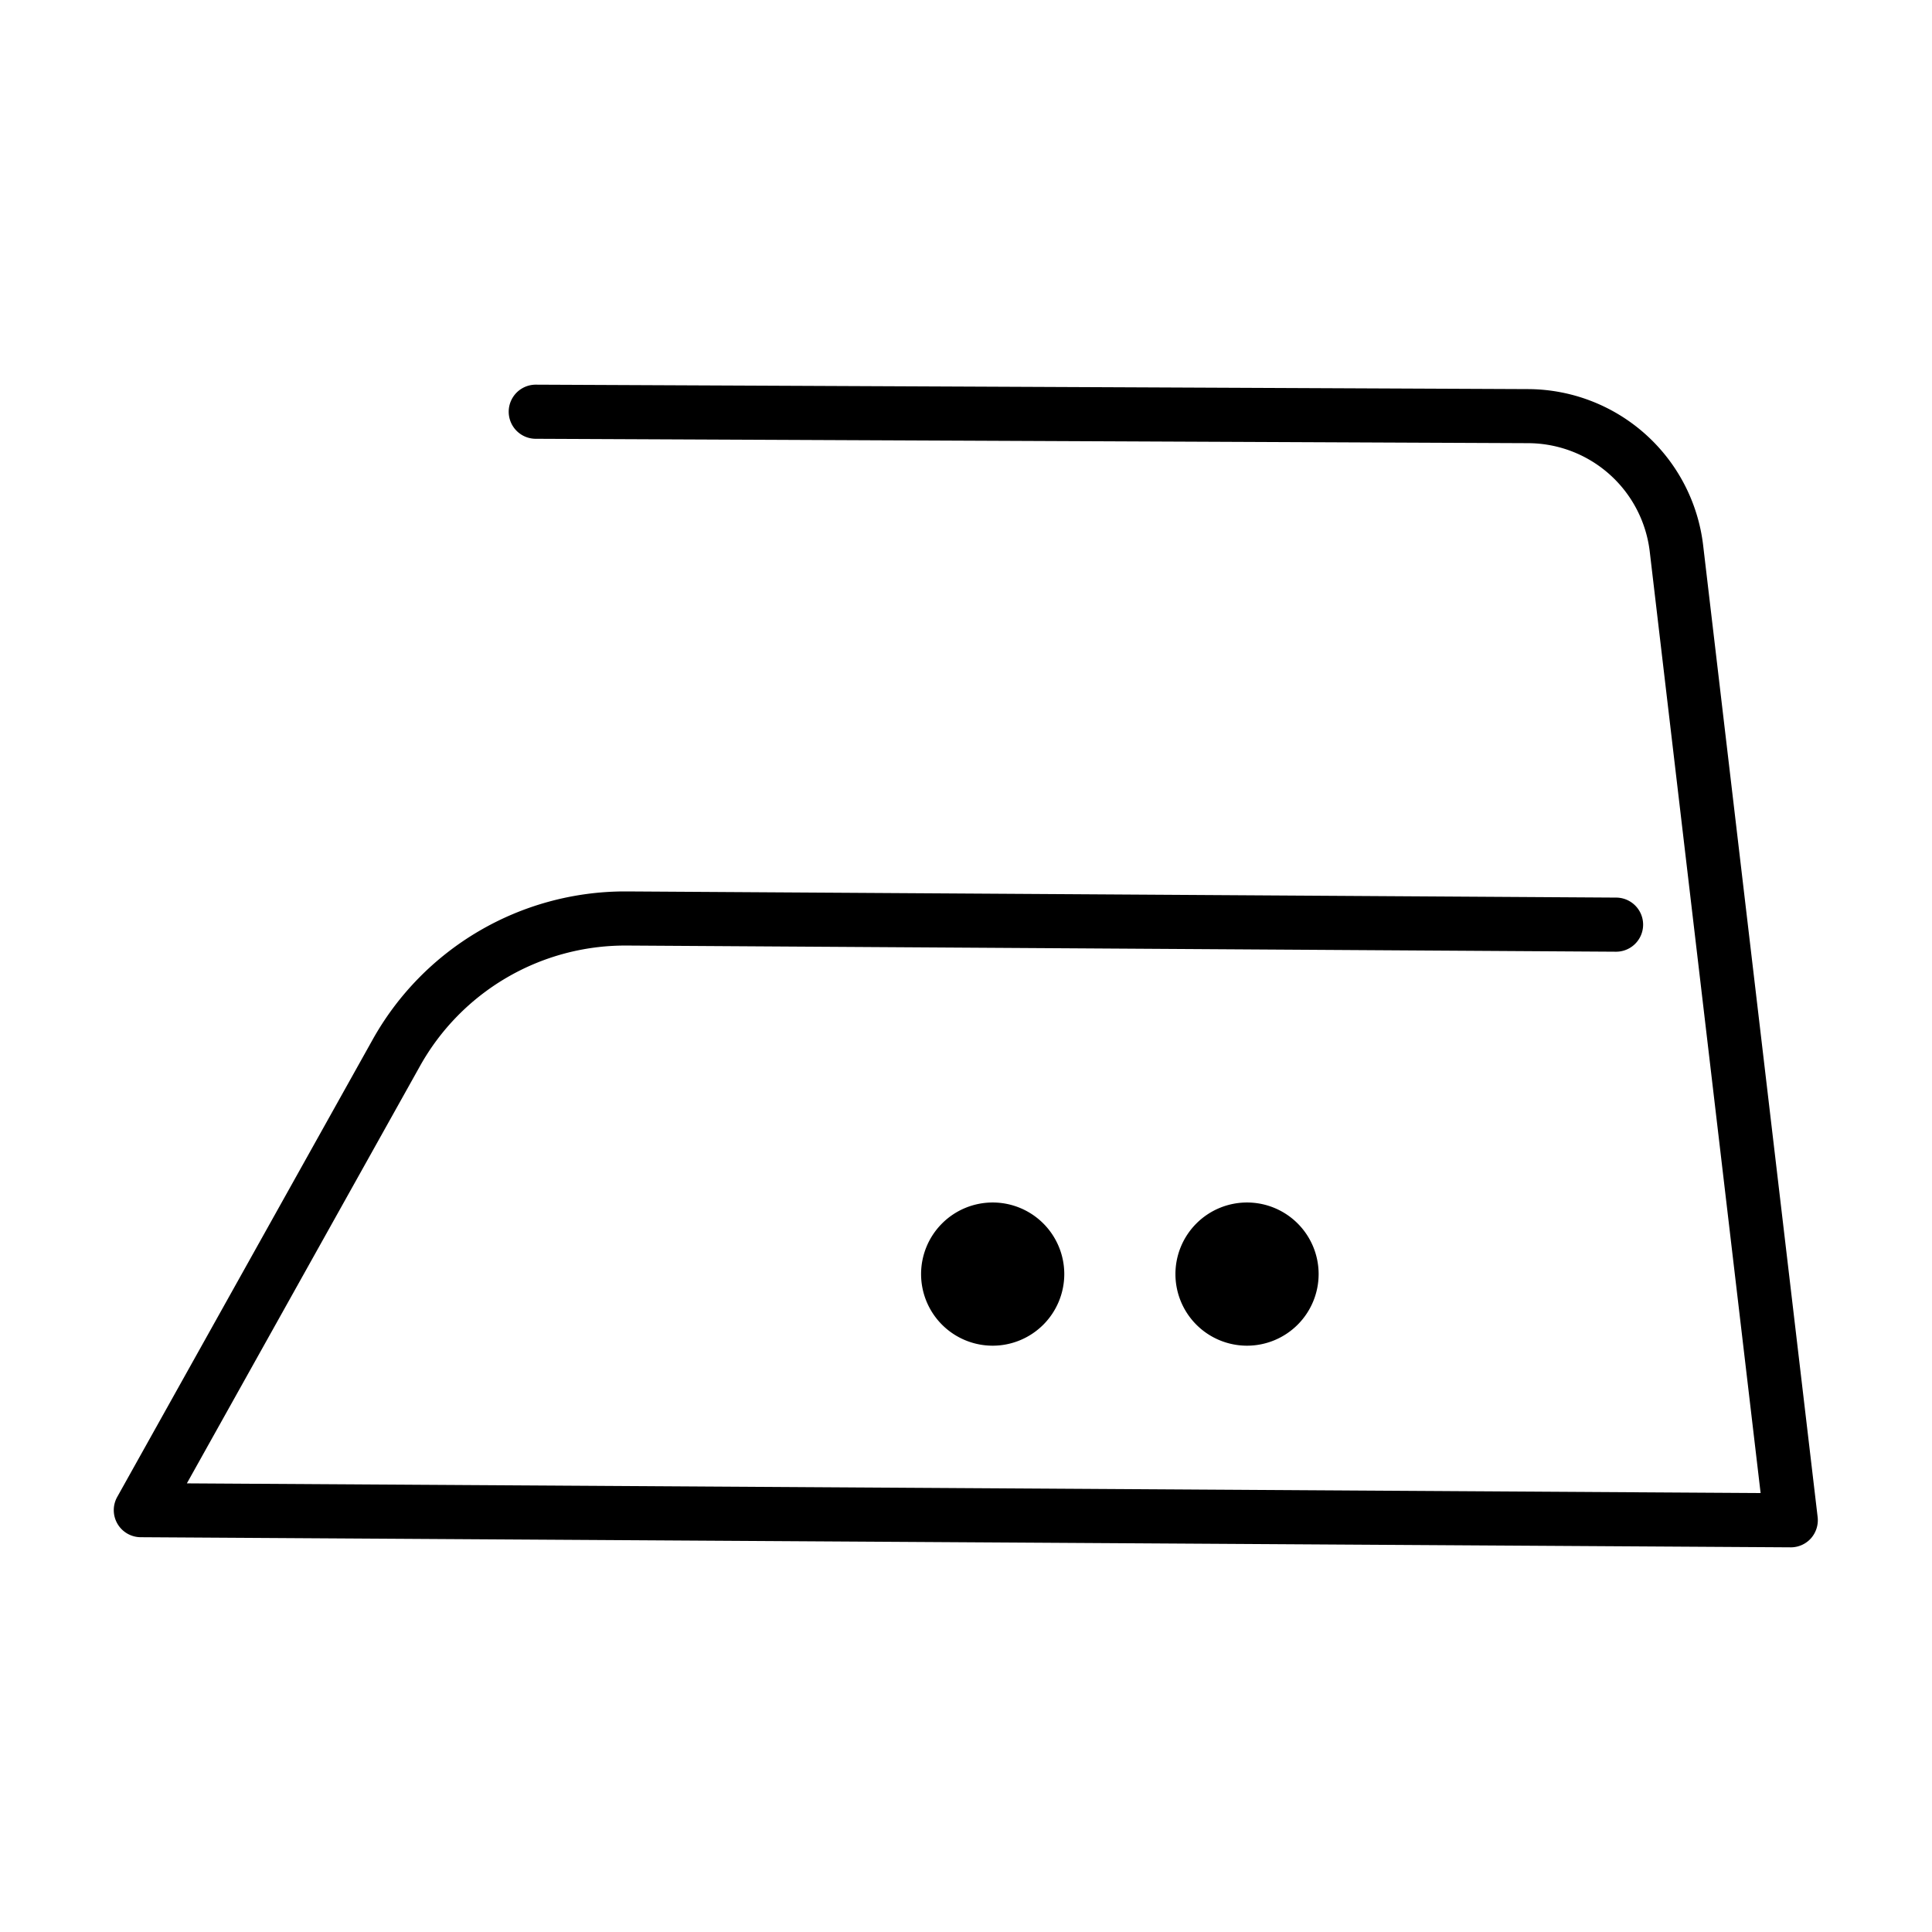 <svg xmlns="http://www.w3.org/2000/svg" viewBox="0 0 357 357"><defs><style>.\38 2fcb40c-116c-4236-9a42-4255b2bb1b81{fill:none;}</style></defs><title>Asset 2wasvoorschriften</title><g id="61177a34-36e1-4e83-9aaa-be8531112be6" data-name="Layer 2"><g id="3351fbe8-91be-49b0-836a-a342901d0c92" data-name="Layer 1"><path d="M331,285.92h0L26,284.05a5,5,0,0,1-4.34-7.44l47.2-84.51a53.44,53.44,0,0,1,46.65-27.38h.31l182.8,1.14a5,5,0,0,1,0,10h0l-182.79-1.14h-.25A43.44,43.44,0,0,0,77.6,197L34.53,274.1l290.8,1.79-20.49-174a22.7,22.7,0,0,0-22.42-20L99,81.08a5,5,0,0,1,0-10h0l183.41.82a32.7,32.7,0,0,1,32.3,28.85l21.16,179.59a5.06,5.06,0,0,1-1.24,3.92A5,5,0,0,1,331,285.92Z"/><circle cx="183.44" cy="235.44" r="9.23"/><path d="M183.44,248.66a13.23,13.23,0,1,1,13.22-13.22A13.24,13.24,0,0,1,183.44,248.66Zm0-18.45a5.23,5.23,0,1,0,5.22,5.23A5.24,5.24,0,0,0,183.44,230.21Z"/><circle cx="230.44" cy="235.44" r="9.23"/><path d="M230.44,248.66a13.23,13.23,0,1,1,13.22-13.22A13.24,13.24,0,0,1,230.44,248.66Zm0-18.45a5.23,5.23,0,1,0,5.22,5.23A5.24,5.24,0,0,0,230.44,230.21Z"/><rect class="82fcb40c-116c-4236-9a42-4255b2bb1b81" width="357" height="357"/></g></g></svg>